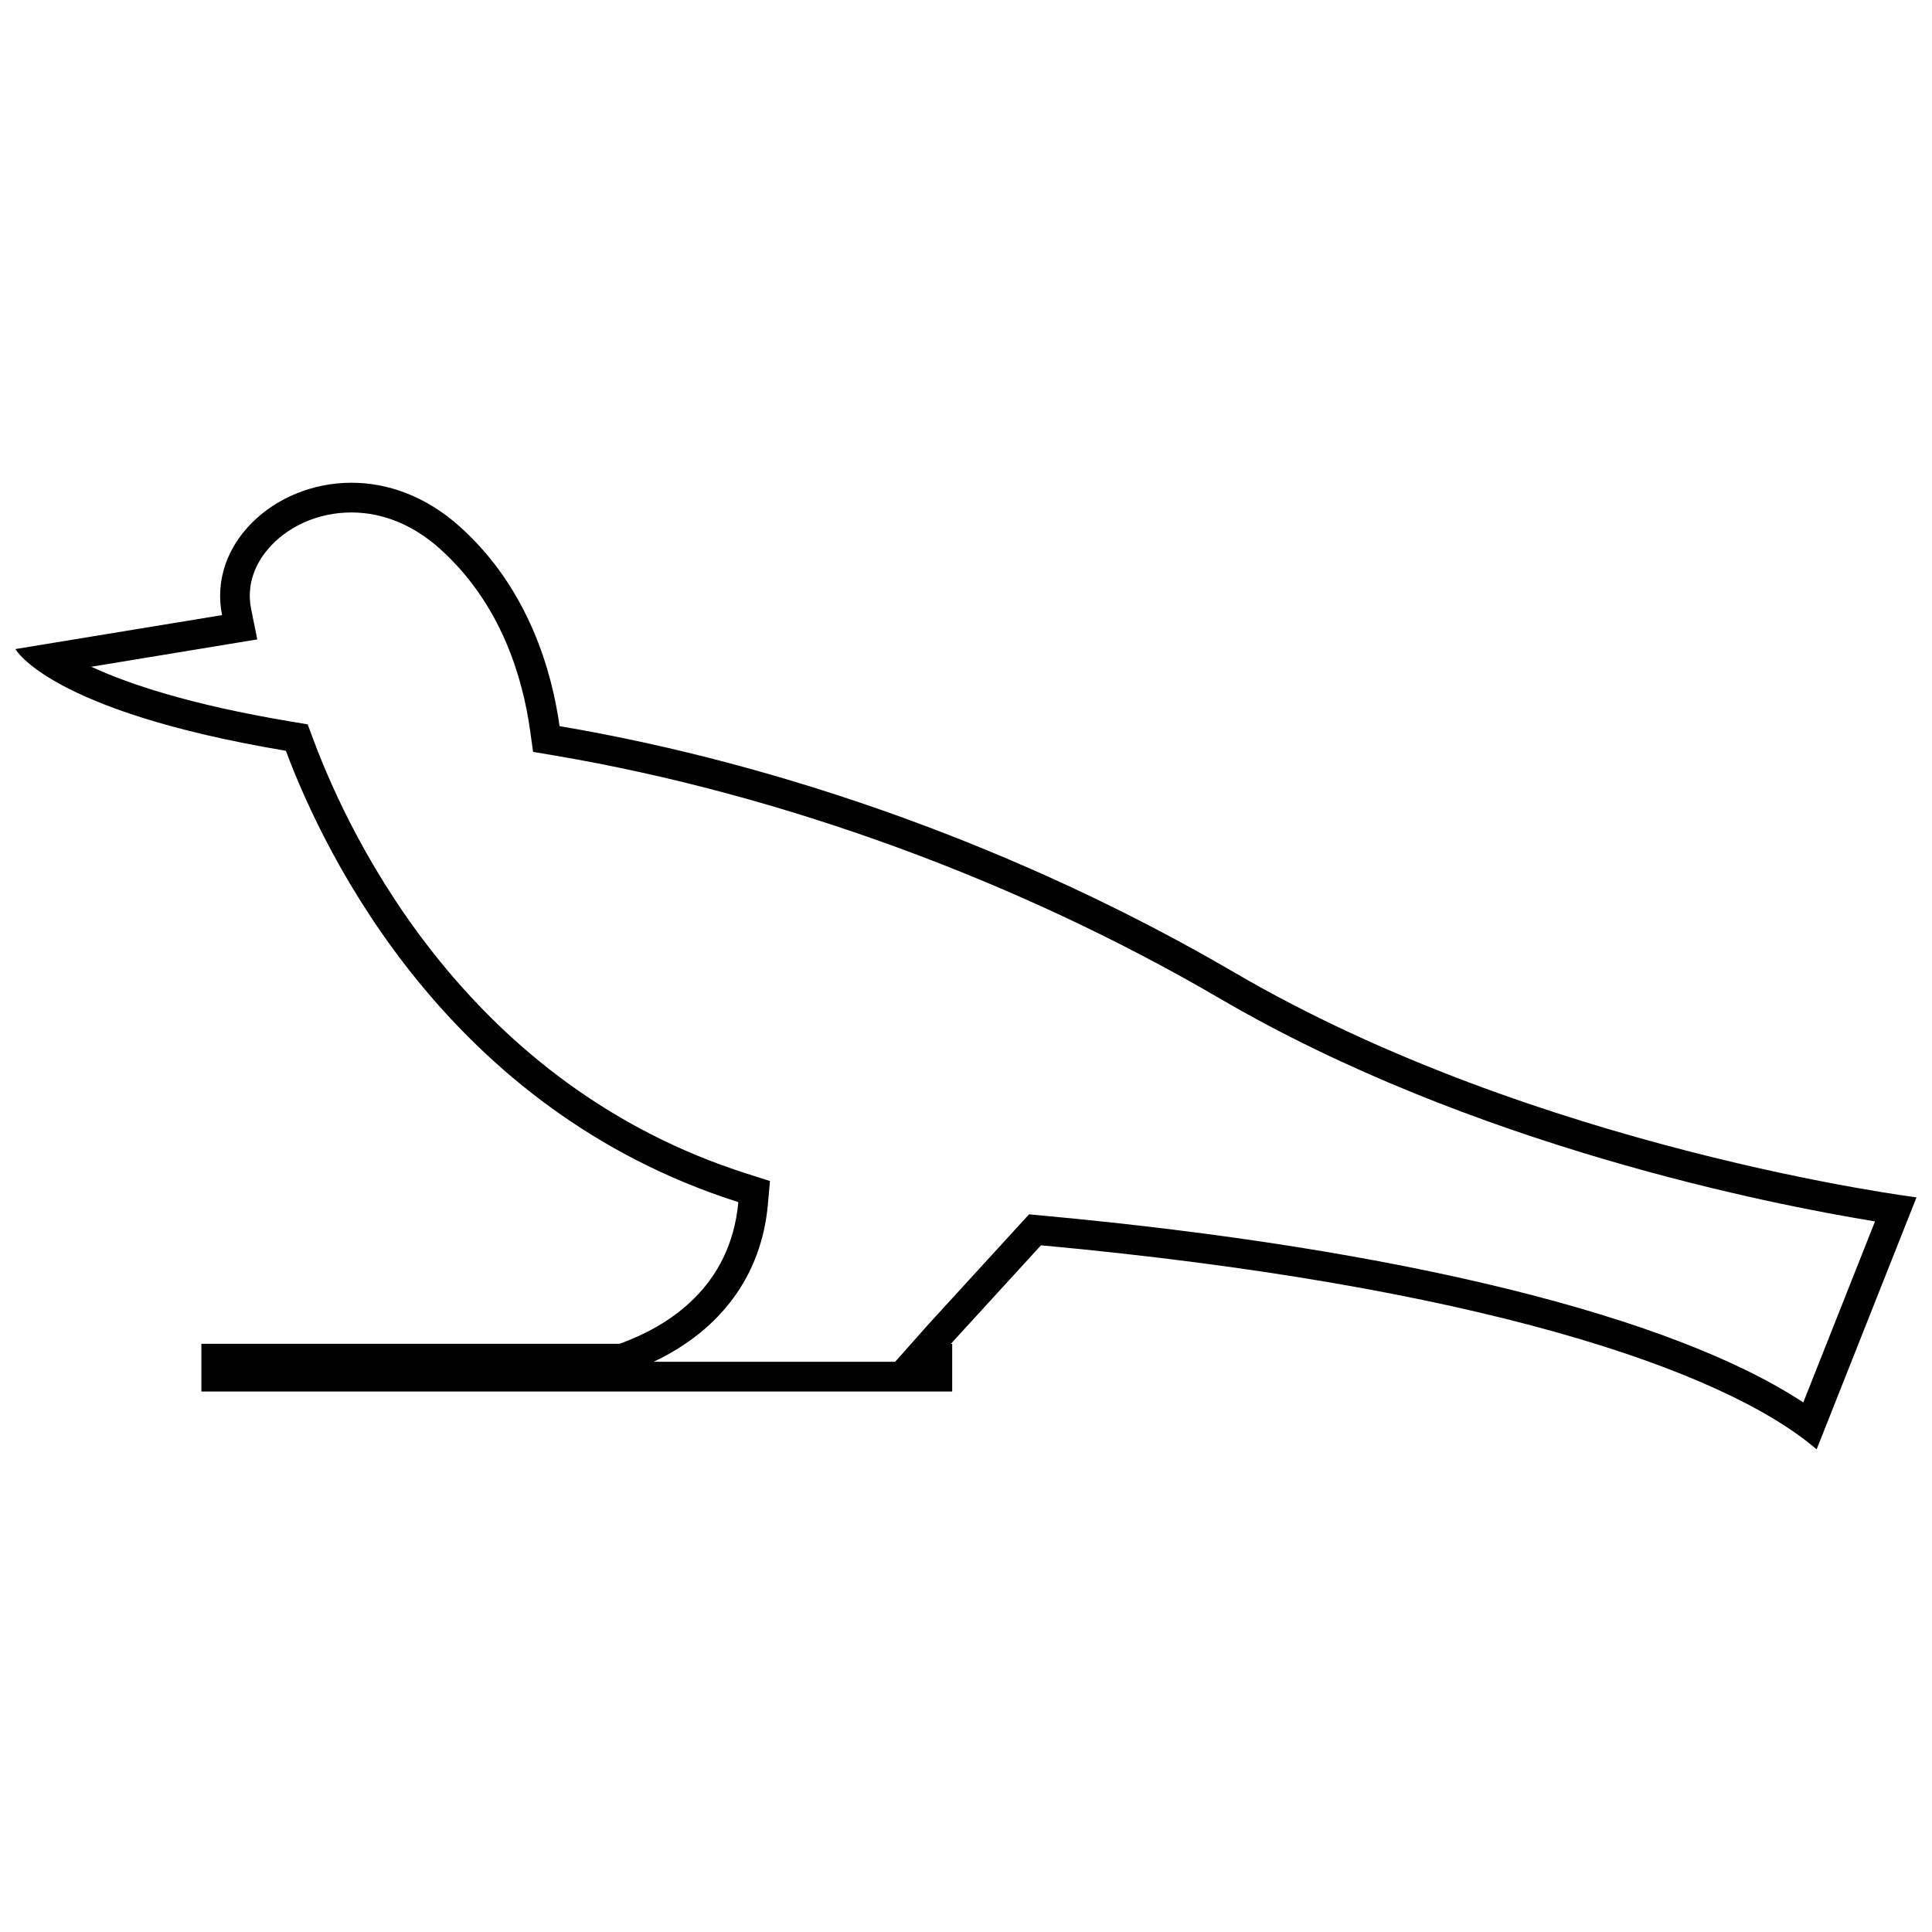 <?xml version="1.0" encoding="UTF-8"?>
<!-- Uploaded to: SVG Repo, www.svgrepo.com, Generator: SVG Repo Mixer Tools -->
<svg width="800px" height="800px" version="1.1" viewBox="144 144 512 512" xmlns="http://www.w3.org/2000/svg">
 <defs>
  <clipPath id="a">
   <path d="m148.09 271h503.81v258h-503.81z"/>
  </clipPath>
 </defs>
 <g clip-path="url(#a)">
  <path d="m292.29 336.43c-1.984-14.184-8.047-36.398-26.465-52.898-9.148-8.188-19.27-11.602-28.688-11.602-20.703 0-38.055 16.469-34.289 35.078l-54.758 9s8.801 16.422 71.668 26.953c10.484 28.023 43.172 95.234 119.91 119.61-2.062 22.609-18.672 32.938-31.488 37.551l-110.81-0.004v12.641h198.97v-12.641h-0.348l23.883-26.105c114.49 10.578 180.59 32.684 205.55 54.082l26.469-66.785s-100.4-12.625-180.71-59.559c-55.621-32.512-119.04-55.168-178.9-65.32zm329.6 179.23c-34.809-22.922-106.92-40.762-201.29-49.484l-3.891-0.363-2.644 2.883-23.883 26.105-8.957 10.078h-64c17.902-8.453 28.574-23.02 30.262-41.598l0.566-6.297-6.031-1.922c-73.664-23.41-104.89-88.117-114.9-114.85l-1.59-4.25-4.488-0.754c-26.828-4.488-43.156-10.012-52.852-14.516l35.93-5.918 8.062-1.324-1.625-8.016c-1.402-6.941 1.512-12.312 4.188-15.586 5.148-6.297 13.508-10.043 22.371-10.043 8.328 0 16.438 3.32 23.441 9.605 16.246 14.562 21.98 34.211 23.914 48.129l0.805 5.715 5.684 0.961c60.062 10.188 122.64 33.047 176.24 64.363 66.863 39.078 146.06 54.602 173.7 59.102z"/>
 </g>
</svg>